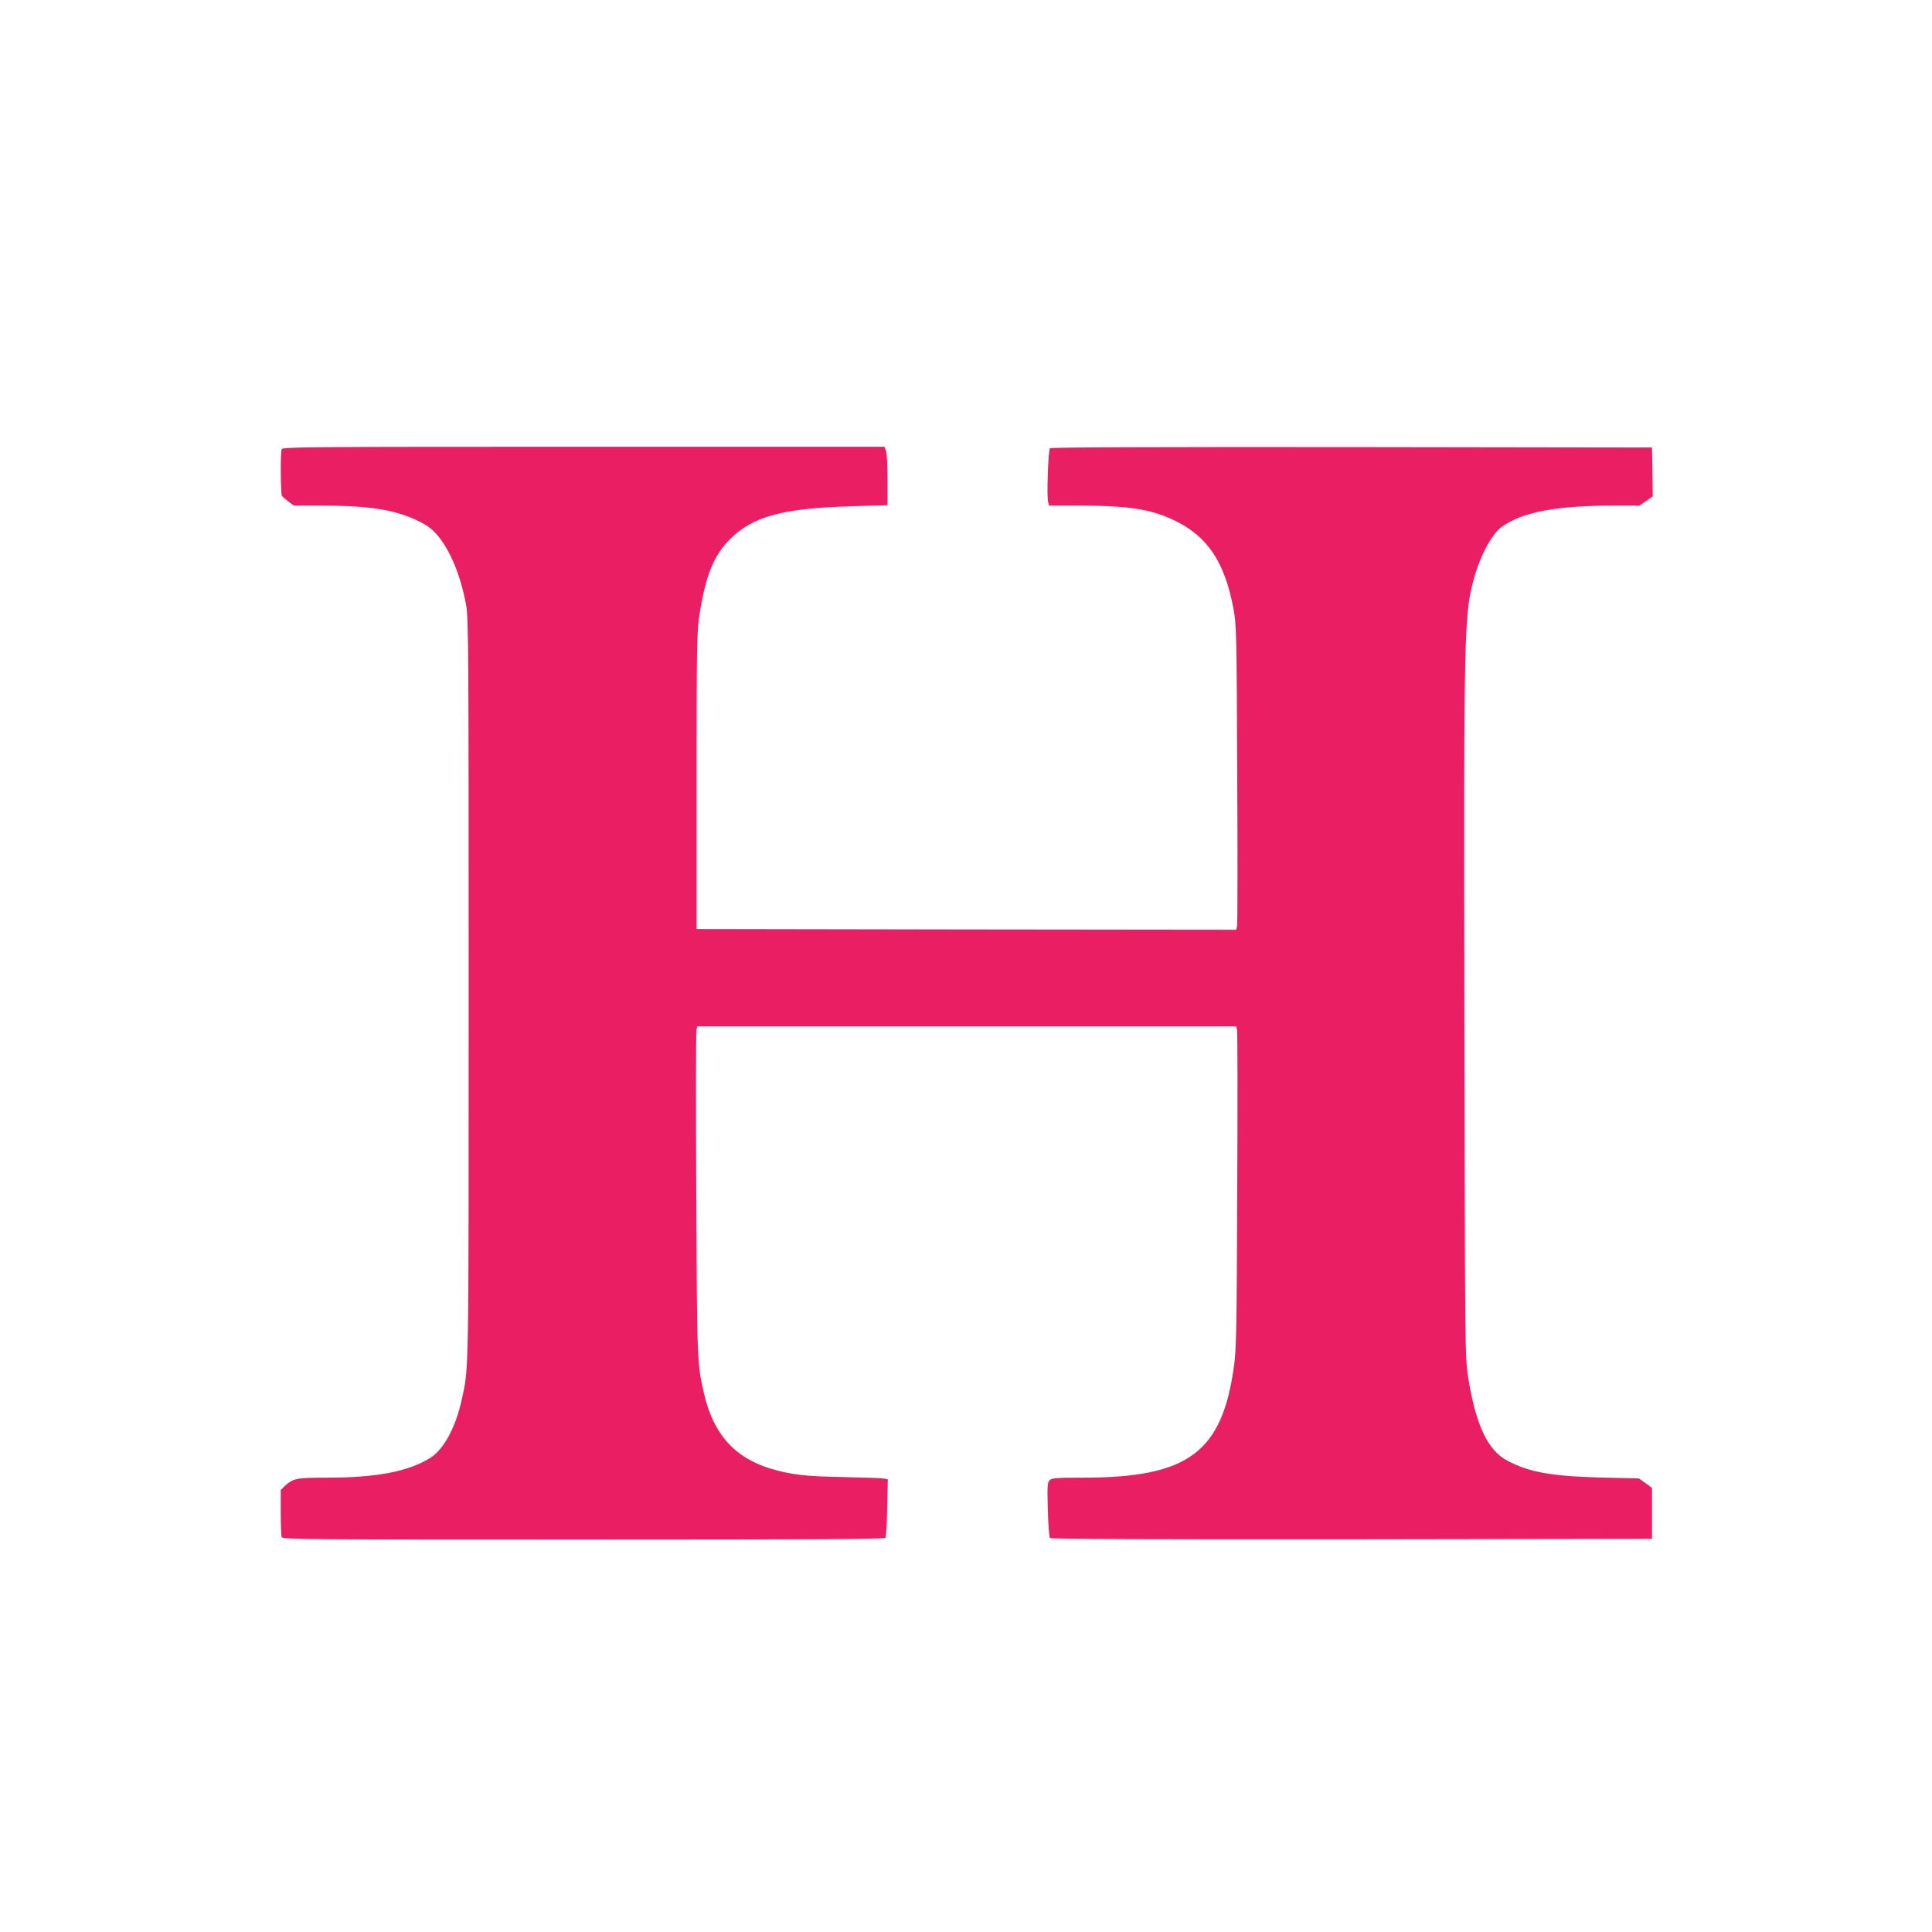 <?xml version="1.0" standalone="no"?>
<!DOCTYPE svg PUBLIC "-//W3C//DTD SVG 20010904//EN"
 "http://www.w3.org/TR/2001/REC-SVG-20010904/DTD/svg10.dtd">
<svg version="1.0" xmlns="http://www.w3.org/2000/svg"
 width="1280pt" height="1280pt" viewBox="0 0 1280 1280"
 preserveAspectRatio="xMidYMid meet">
<g transform="translate(0,1280) scale(0.1,-0.1)"
fill="#e91e63" stroke="none">
<path d="M1866 9824 c-9 -22 -7 -297 2 -310 4 -5 23 -22 43 -37 l36 -27 189 0
c308 0 474 -26 628 -98 59 -28 93 -52 127 -90 88 -98 161 -272 197 -470 16
-90 17 -265 17 -2547 0 -2603 2 -2498 -46 -2719 -40 -183 -120 -331 -210 -386
-146 -90 -357 -130 -682 -130 -203 0 -224 -4 -280 -55 l-27 -26 0 -149 c0 -81
3 -155 6 -164 6 -15 191 -16 1999 -16 1584 0 1995 3 2002 12 4 7 9 97 11 200
l4 187 -24 5 c-13 3 -133 7 -268 10 -254 4 -351 16 -488 57 -237 73 -376 230
-437 494 -47 201 -47 213 -52 1329 -3 582 -2 1069 1 1082 l6 24 1785 0 1785 0
6 -24 c3 -13 4 -491 1 -1063 -3 -901 -6 -1054 -21 -1161 -79 -576 -303 -742
-1002 -742 -177 0 -205 -2 -220 -17 -15 -15 -16 -37 -12 -195 3 -99 9 -183 14
-188 7 -7 733 -9 2000 -8 l1989 3 0 169 0 168 -43 32 -44 31 -256 6 c-324 9
-471 35 -616 112 -129 68 -209 238 -258 547 -22 135 -22 139 -26 2410 -4 2598
-3 2647 67 2900 41 145 117 284 181 330 136 97 360 140 733 140 l178 0 45 31
44 30 -2 162 -3 162 -1989 3 c-1279 1 -1993 -1 -2000 -8 -11 -11 -22 -316 -12
-354 l6 -26 208 0 c321 0 471 -24 627 -100 216 -105 329 -274 387 -583 20
-108 21 -147 25 -1096 3 -541 2 -994 -1 -1007 l-6 -24 -1788 2 -1787 3 0 980
c0 884 2 991 18 1094 41 266 95 402 206 511 152 150 349 203 804 216 l237 7 0
168 c0 92 -4 179 -10 193 l-10 26 -1994 0 c-1809 0 -1994 -1 -2000 -16z"/>
</g>
</svg>
